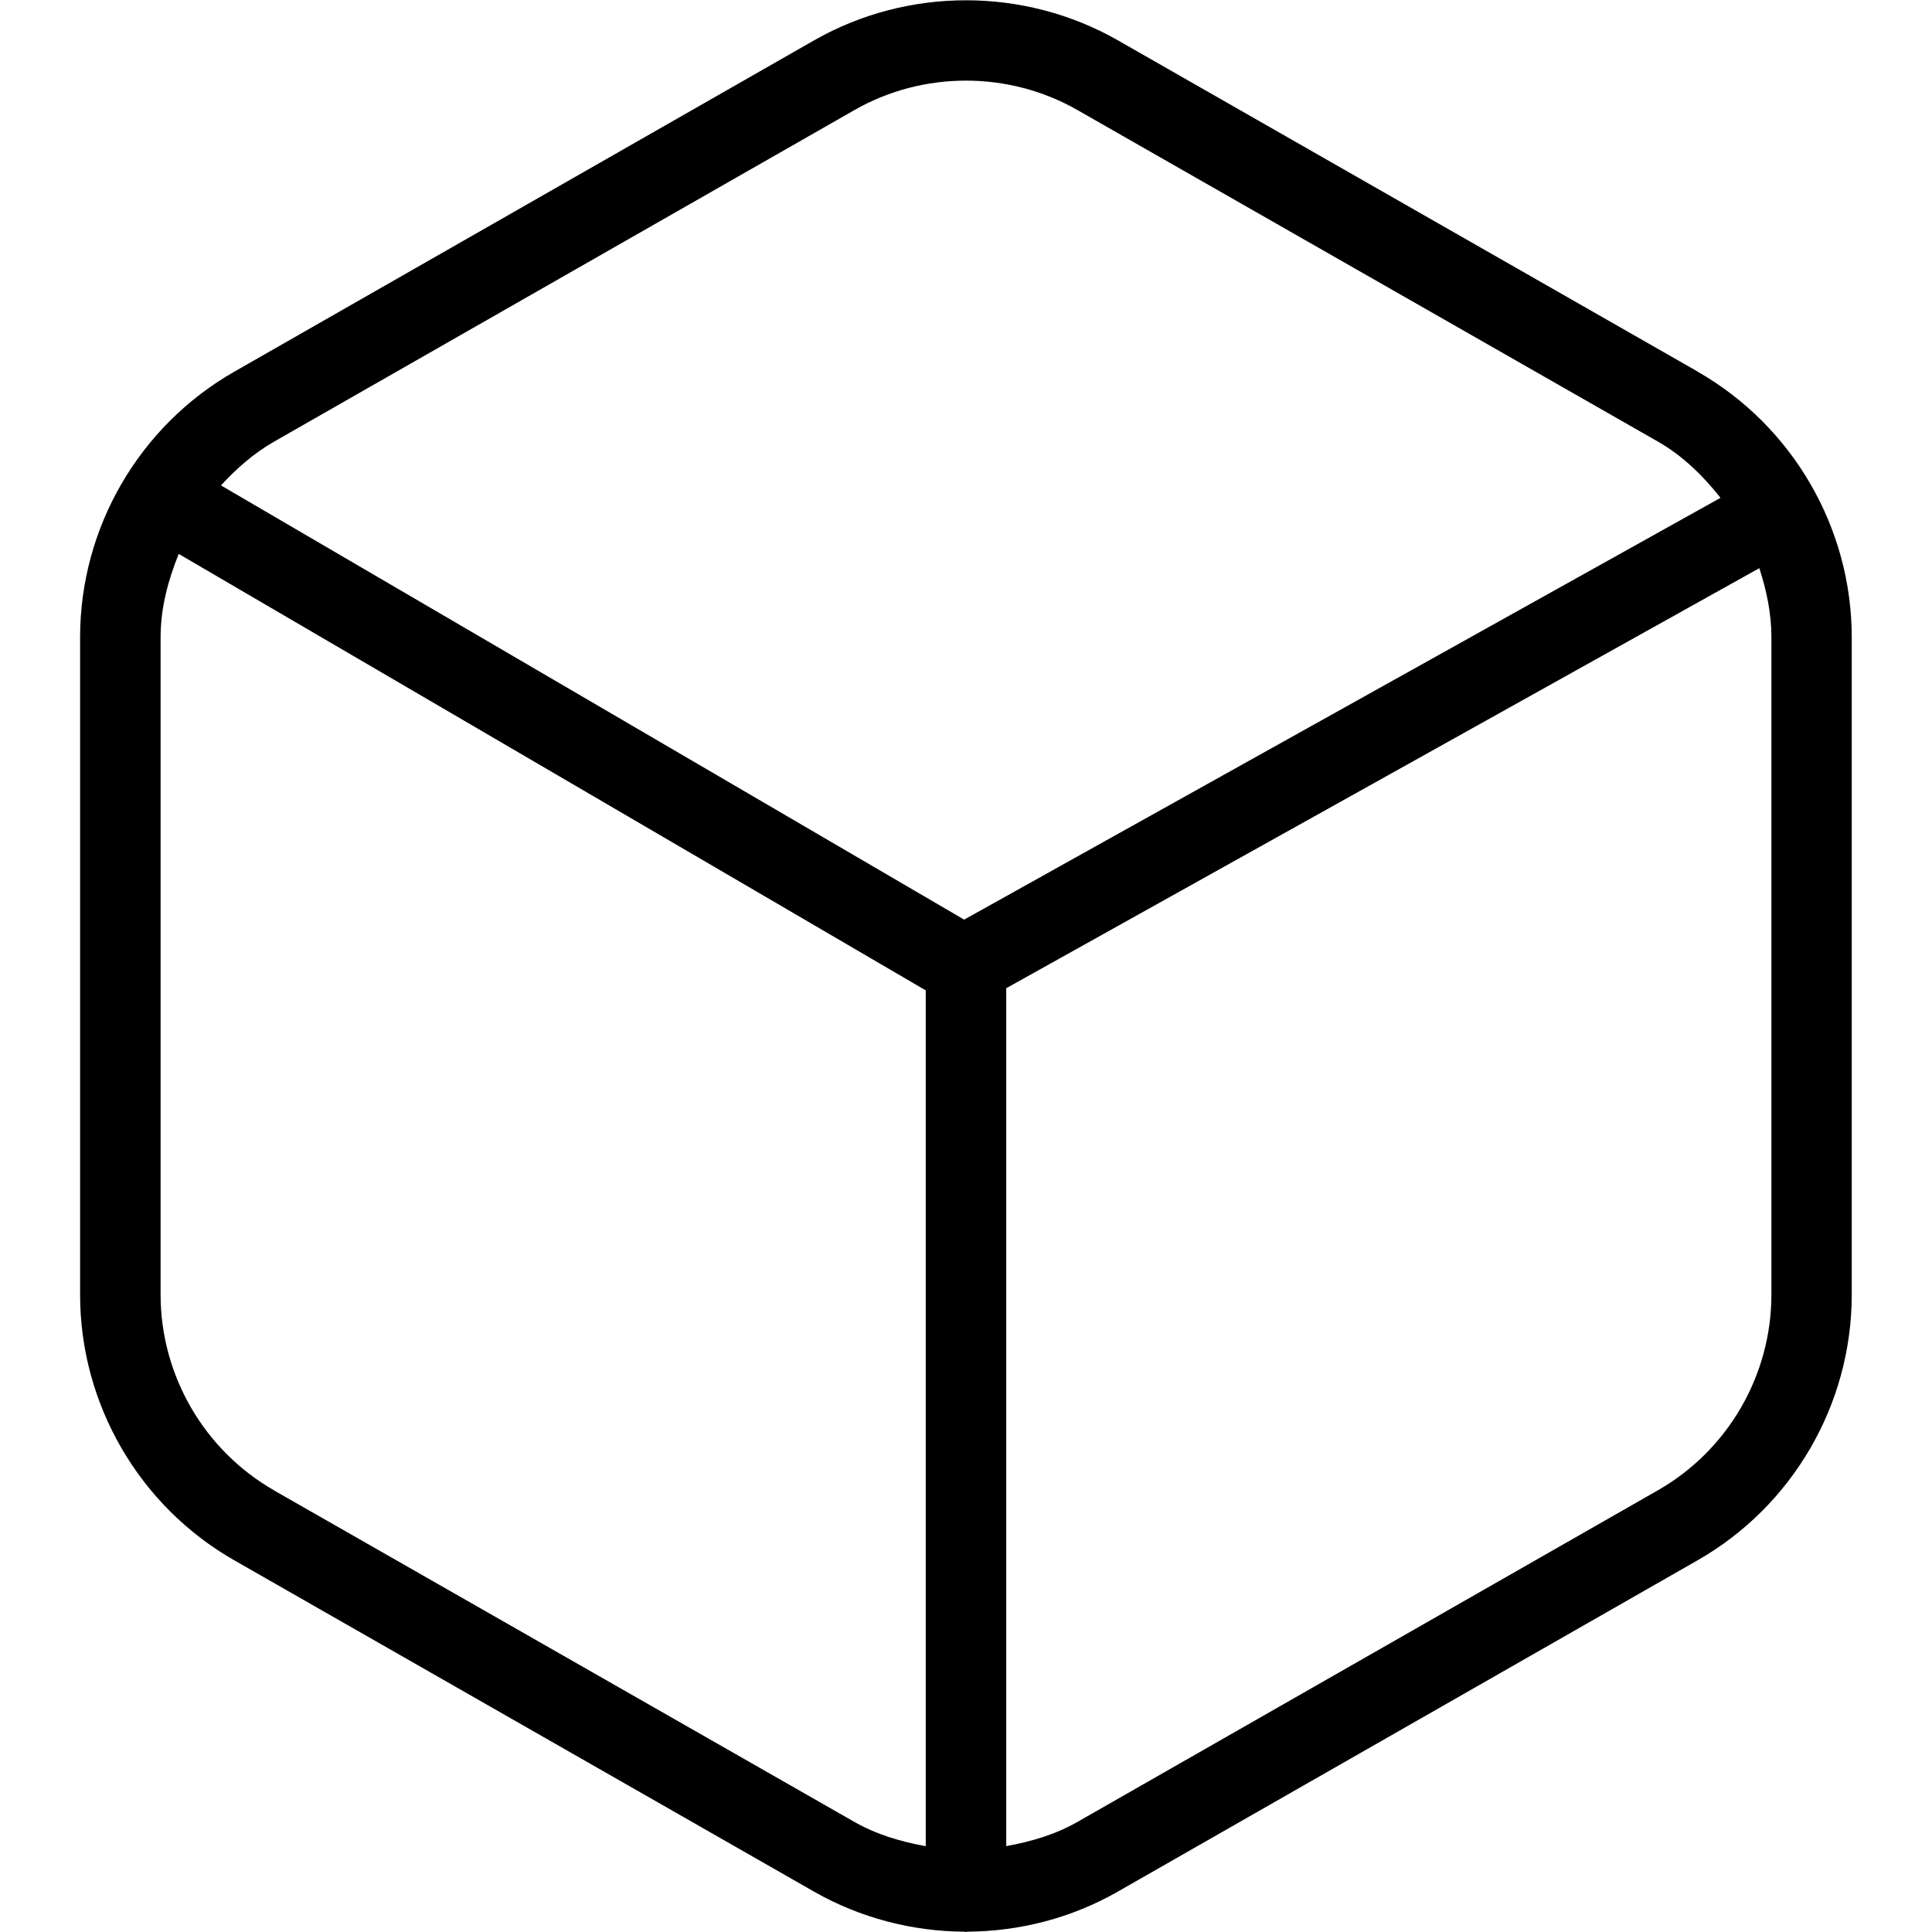 <svg viewBox="0 0 24 24" data-name="Layer 1" id="Layer_1" xmlns="http://www.w3.org/2000/svg">
  <path d="m21.091,4.617L13.885.5c-1.162-.662-2.607-.662-3.77,0L2.909,4.618c-1.181.675-1.914,1.938-1.914,3.298v8.168c0,1.359.733,2.623,1.914,3.298h0s7.206,4.118,7.206,4.118c.575.327,1.219.492,1.863.496.007,0,.014.004.021.004s.014-.004.021-.004c.644-.004,1.289-.168,1.863-.496l7.206-4.118c1.181-.675,1.914-1.938,1.914-3.298V7.916c0-1.359-.733-2.623-1.914-3.299Zm-17.686.869L10.611,1.369c.855-.49,1.922-.49,2.777,0l7.206,4.116c.312.178.562.426.779.699l-9.396,5.24L2.745,6.03c.192-.209.407-.399.66-.544Zm0,13.028c-.87-.498-1.41-1.43-1.41-2.431V7.916c0-.363.093-.708.225-1.035l9.28,5.422v10.631c-.308-.056-.611-.144-.889-.303l-7.206-4.116Zm18.6-2.431c0,1.001-.54,1.933-1.41,2.43l-7.206,4.117c-.278.159-.581.248-.889.303v-10.657l9.355-5.218c.089.275.15.56.15.856v8.168Z"></path>
</svg>
